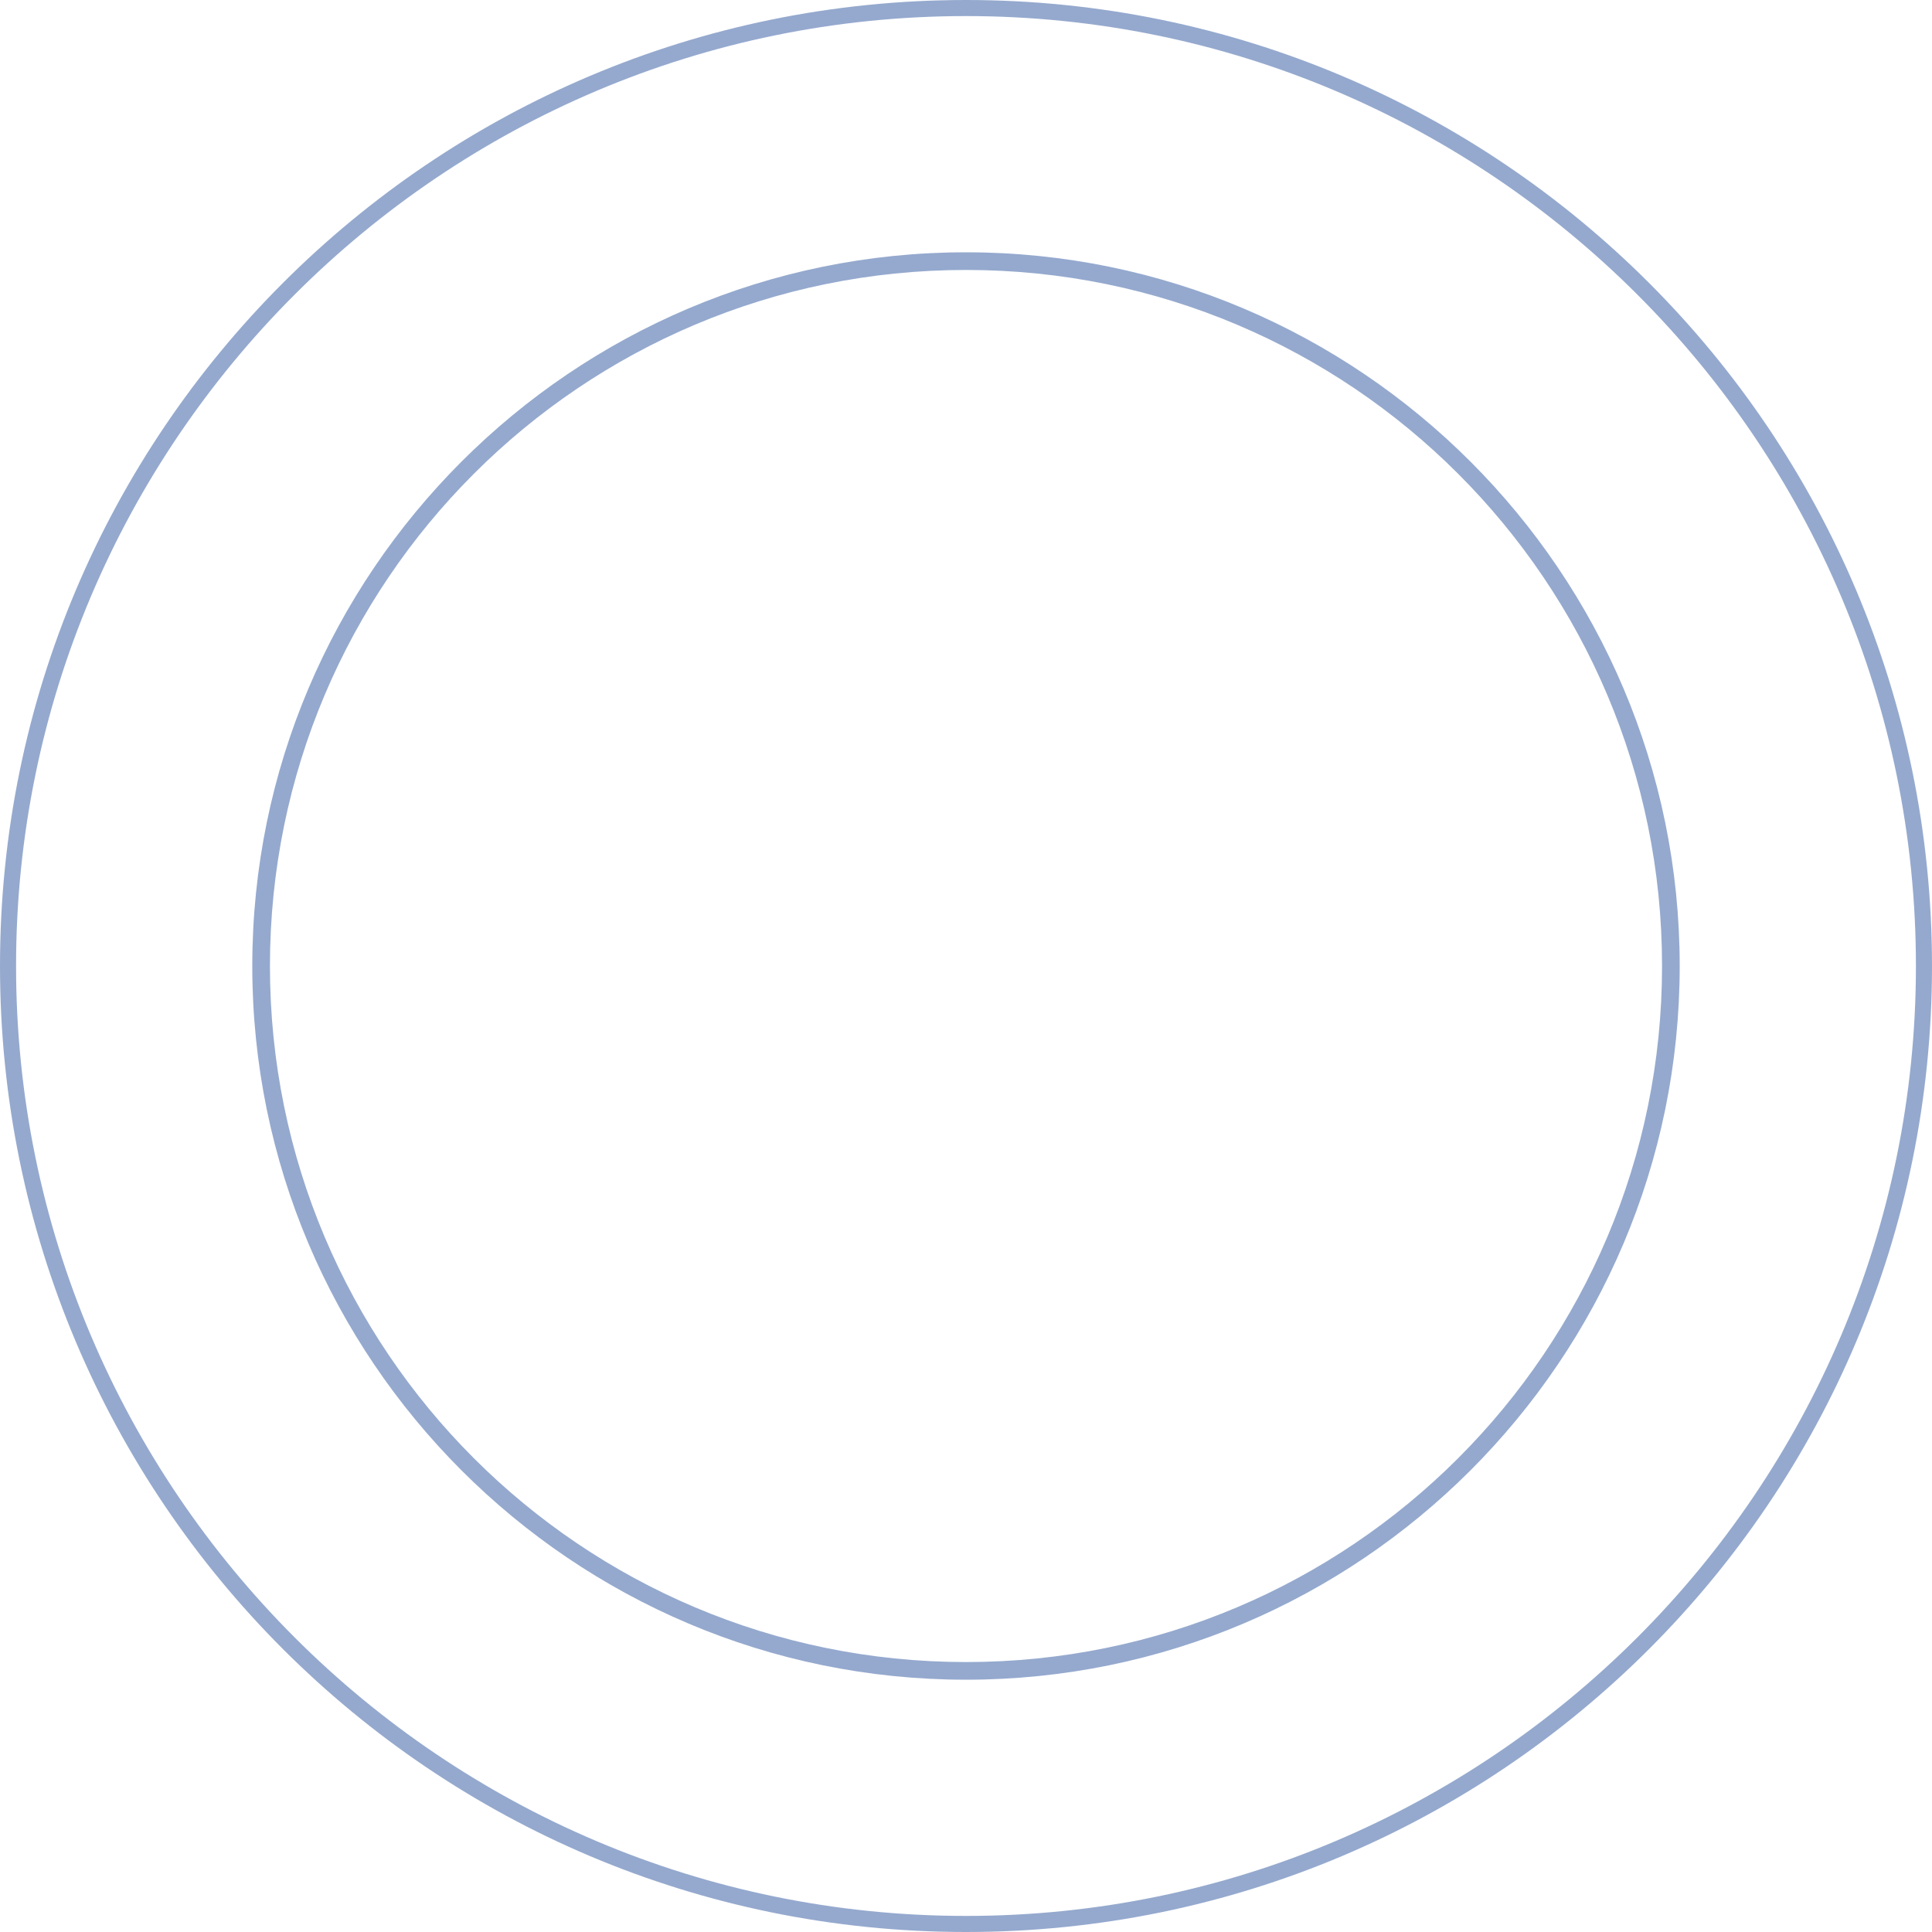 <svg xmlns="http://www.w3.org/2000/svg" width="348" height="348" viewBox="0 0 348 348" fill="none"><g opacity="0.5"><path d="M174 2.896C268.346 2.896 345.104 79.651 345.104 174C345.104 268.346 268.349 345.104 174 345.104C79.651 345.104 2.895 268.349 2.895 174C2.898 79.654 79.654 2.896 174 2.896ZM174 0C77.903 0 0 77.903 0 174C0 270.097 77.903 348 174 348C270.097 348 348 270.097 348 174C348 77.903 270.1 0 174 0Z" fill="#2B549E"></path><path d="M173.999 48.626C243.243 48.626 299.374 104.757 299.374 174C299.374 243.244 243.243 299.375 173.999 299.375C104.755 299.375 48.624 243.244 48.624 174C48.624 104.757 104.758 48.626 173.999 48.626ZM173.999 45.443C103.113 45.443 45.442 103.114 45.442 174C45.442 244.886 103.113 302.557 173.999 302.557C244.885 302.557 302.556 244.886 302.556 174C302.556 103.114 244.885 45.443 173.999 45.443Z" fill="#2B549E"></path></g></svg>